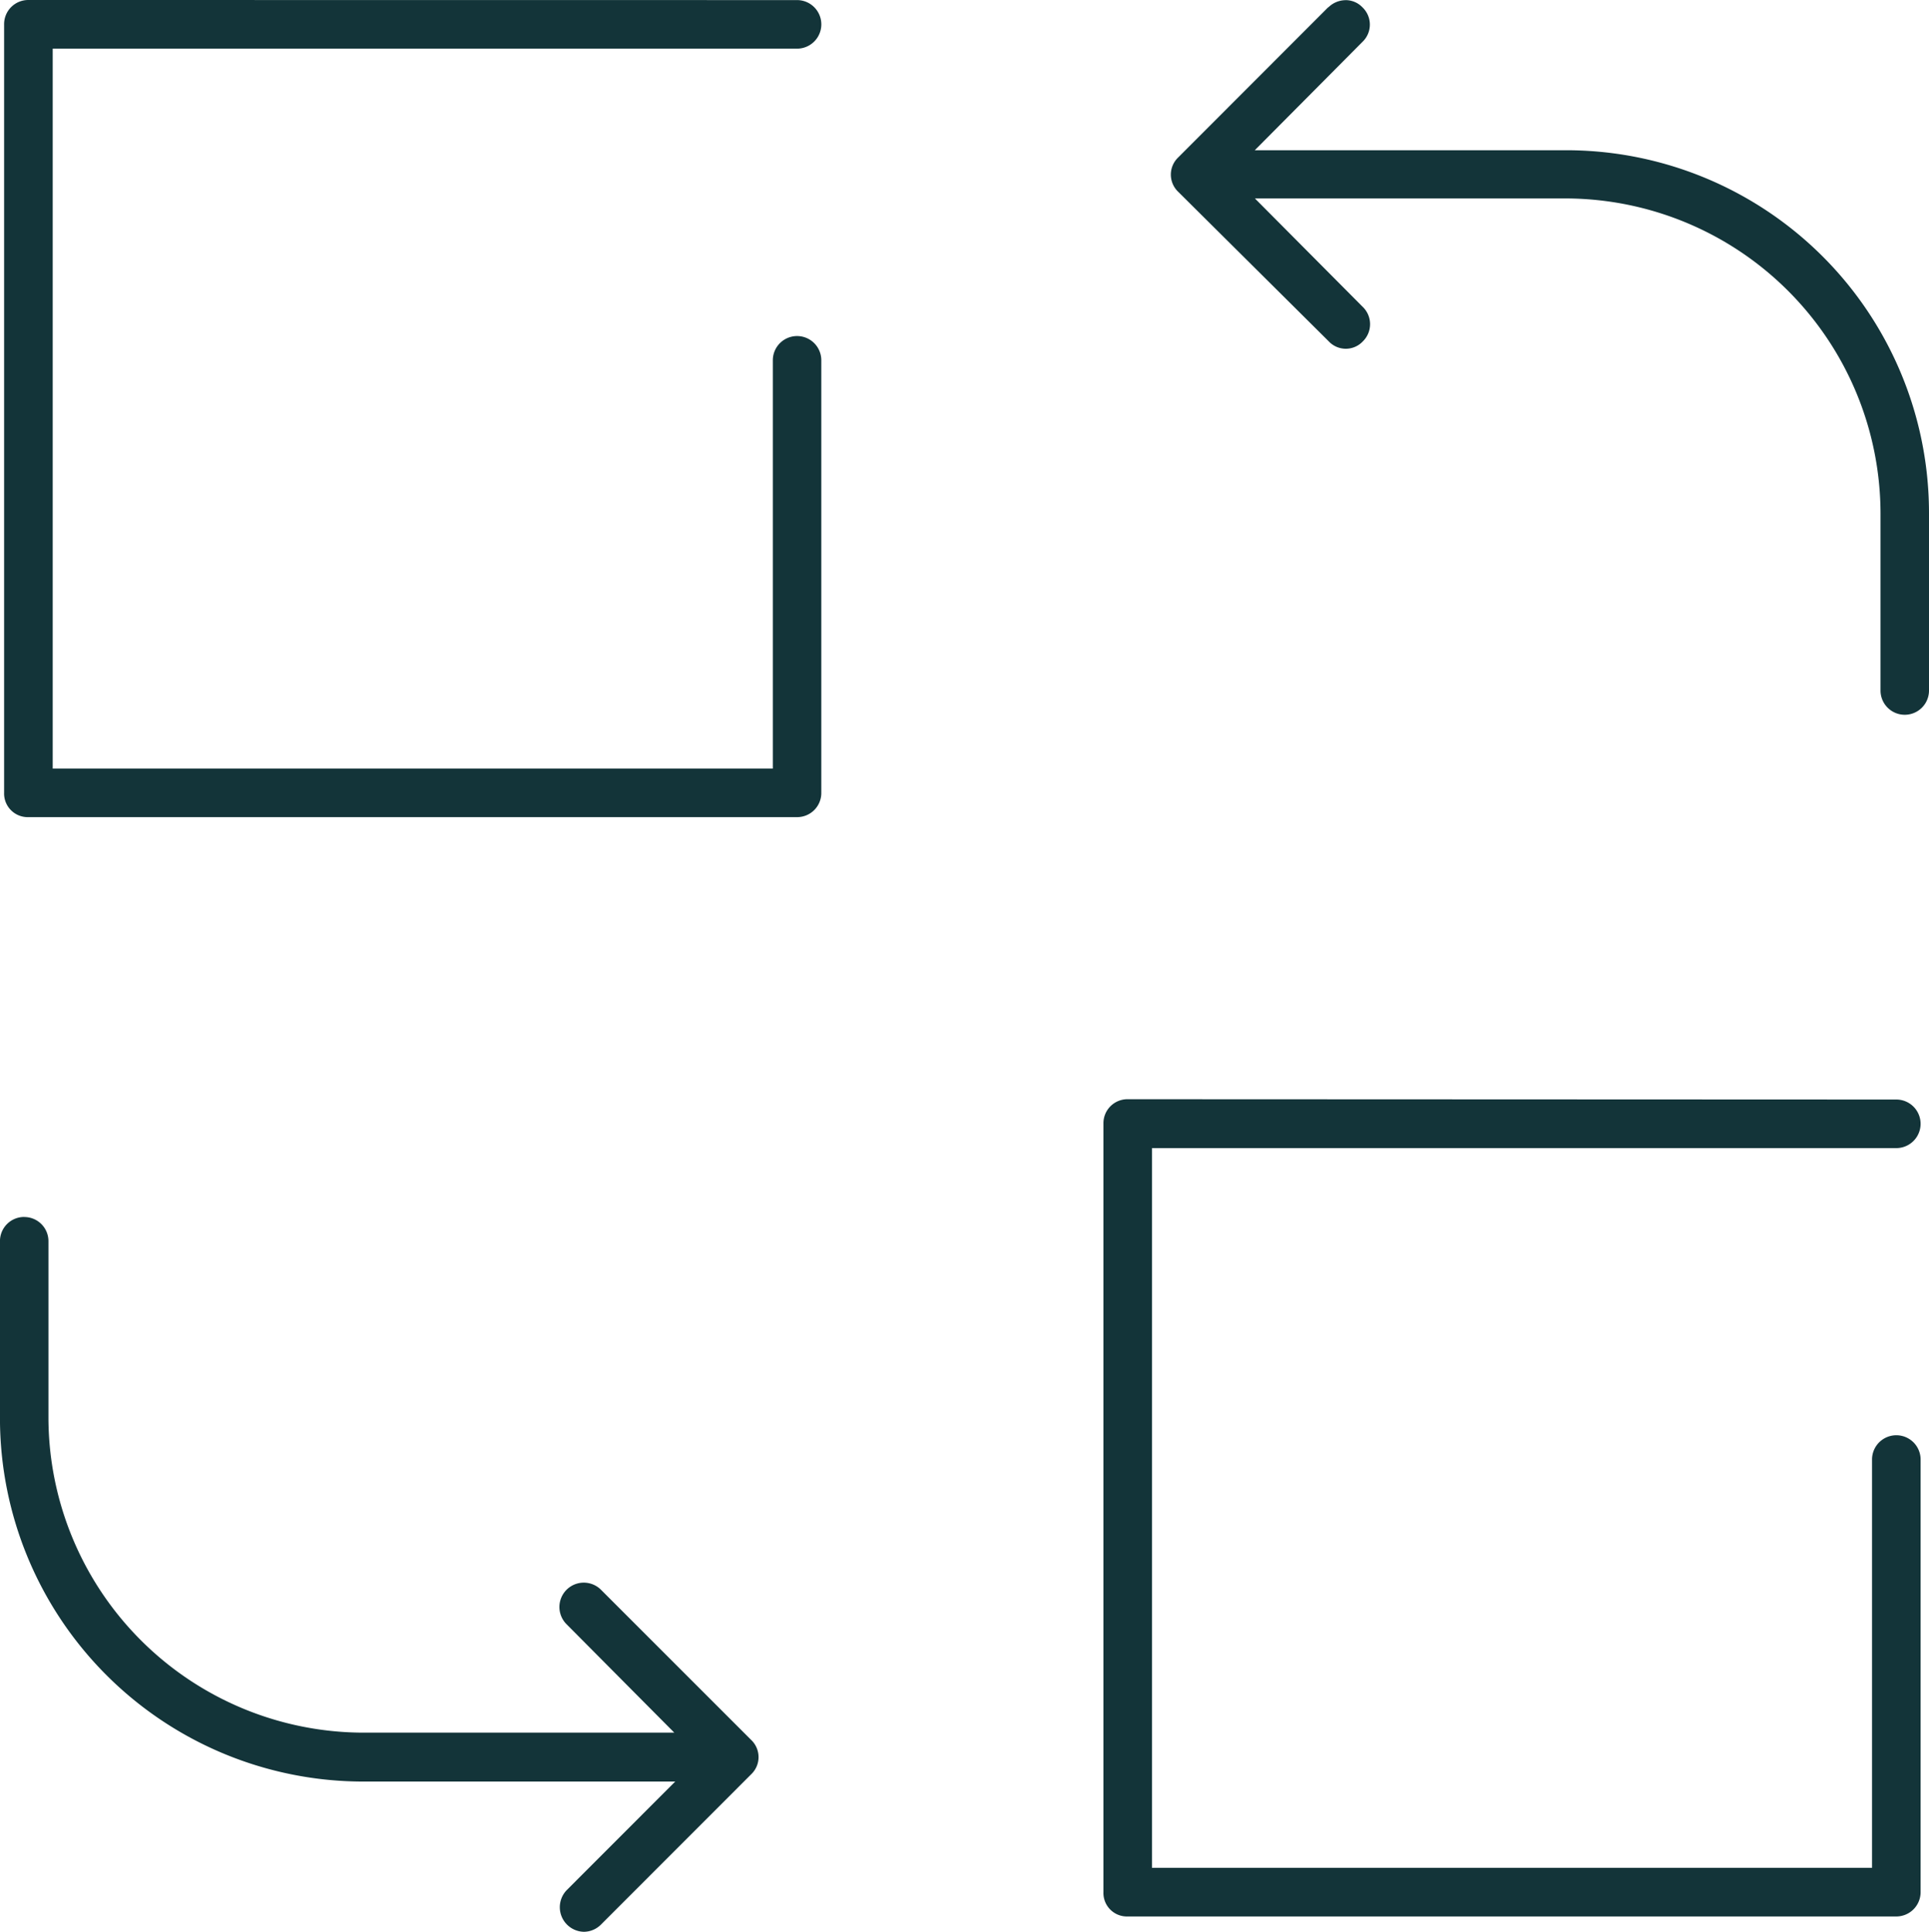 <svg xmlns="http://www.w3.org/2000/svg" width="67.088" height="67.188" viewBox="0 0 67.088 67.188"><defs><style>.a{fill:#133439;}</style></defs><path class="a" d="M6.525,5.469a.84.84,0,0,0-.846.843V33.043a.821.821,0,0,0,.846.846H33.257a.84.84,0,0,0,.843-.846V18a.843.843,0,0,0-1.686,0V32.2H7.369V7.161H33.256a.844.844,0,0,0,0-1.689Zm45.812.006a.859.859,0,0,0-.6.248l-.009,0-5.216,5.222a.826.826,0,0,0,.006,1.2l5.234,5.2a.812.812,0,0,0,1.179,0,.837.837,0,0,0-.006-1.208l-3.745-3.766H60A10.974,10.974,0,0,1,70.938,23.321v6.165a.843.843,0,1,0,1.686,0V23.321A12.62,12.62,0,0,0,60,10.694H49.176l3.748-3.772v0a.829.829,0,0,0-.006-1.2.805.805,0,0,0-.586-.248ZM44.755,43.7a.835.835,0,0,0-.843.843V71.278a.817.817,0,0,0,.843.846H71.486a.846.846,0,0,0,.846-.846V56.232a.844.844,0,0,0-1.689,0v14.2H45.6V45.4H71.487a.844.844,0,1,0,0-1.689ZM6.378,47.795a.84.84,0,0,0-.843.846v6.165A12.641,12.641,0,0,0,18.175,67.432H29.019l-3.772,3.775a.855.855,0,0,0,.592,1.45.847.847,0,0,0,.6-.253l5.222-5.225a.824.824,0,0,0-.006-1.2l-5.222-5.222a.847.847,0,1,0-1.188,1.208l3.742,3.766H18.163A10.974,10.974,0,0,1,7.221,54.793v-6.15a.84.84,0,0,0-.843-.846Z" transform="translate(-5.536 -5.469)"/></svg>